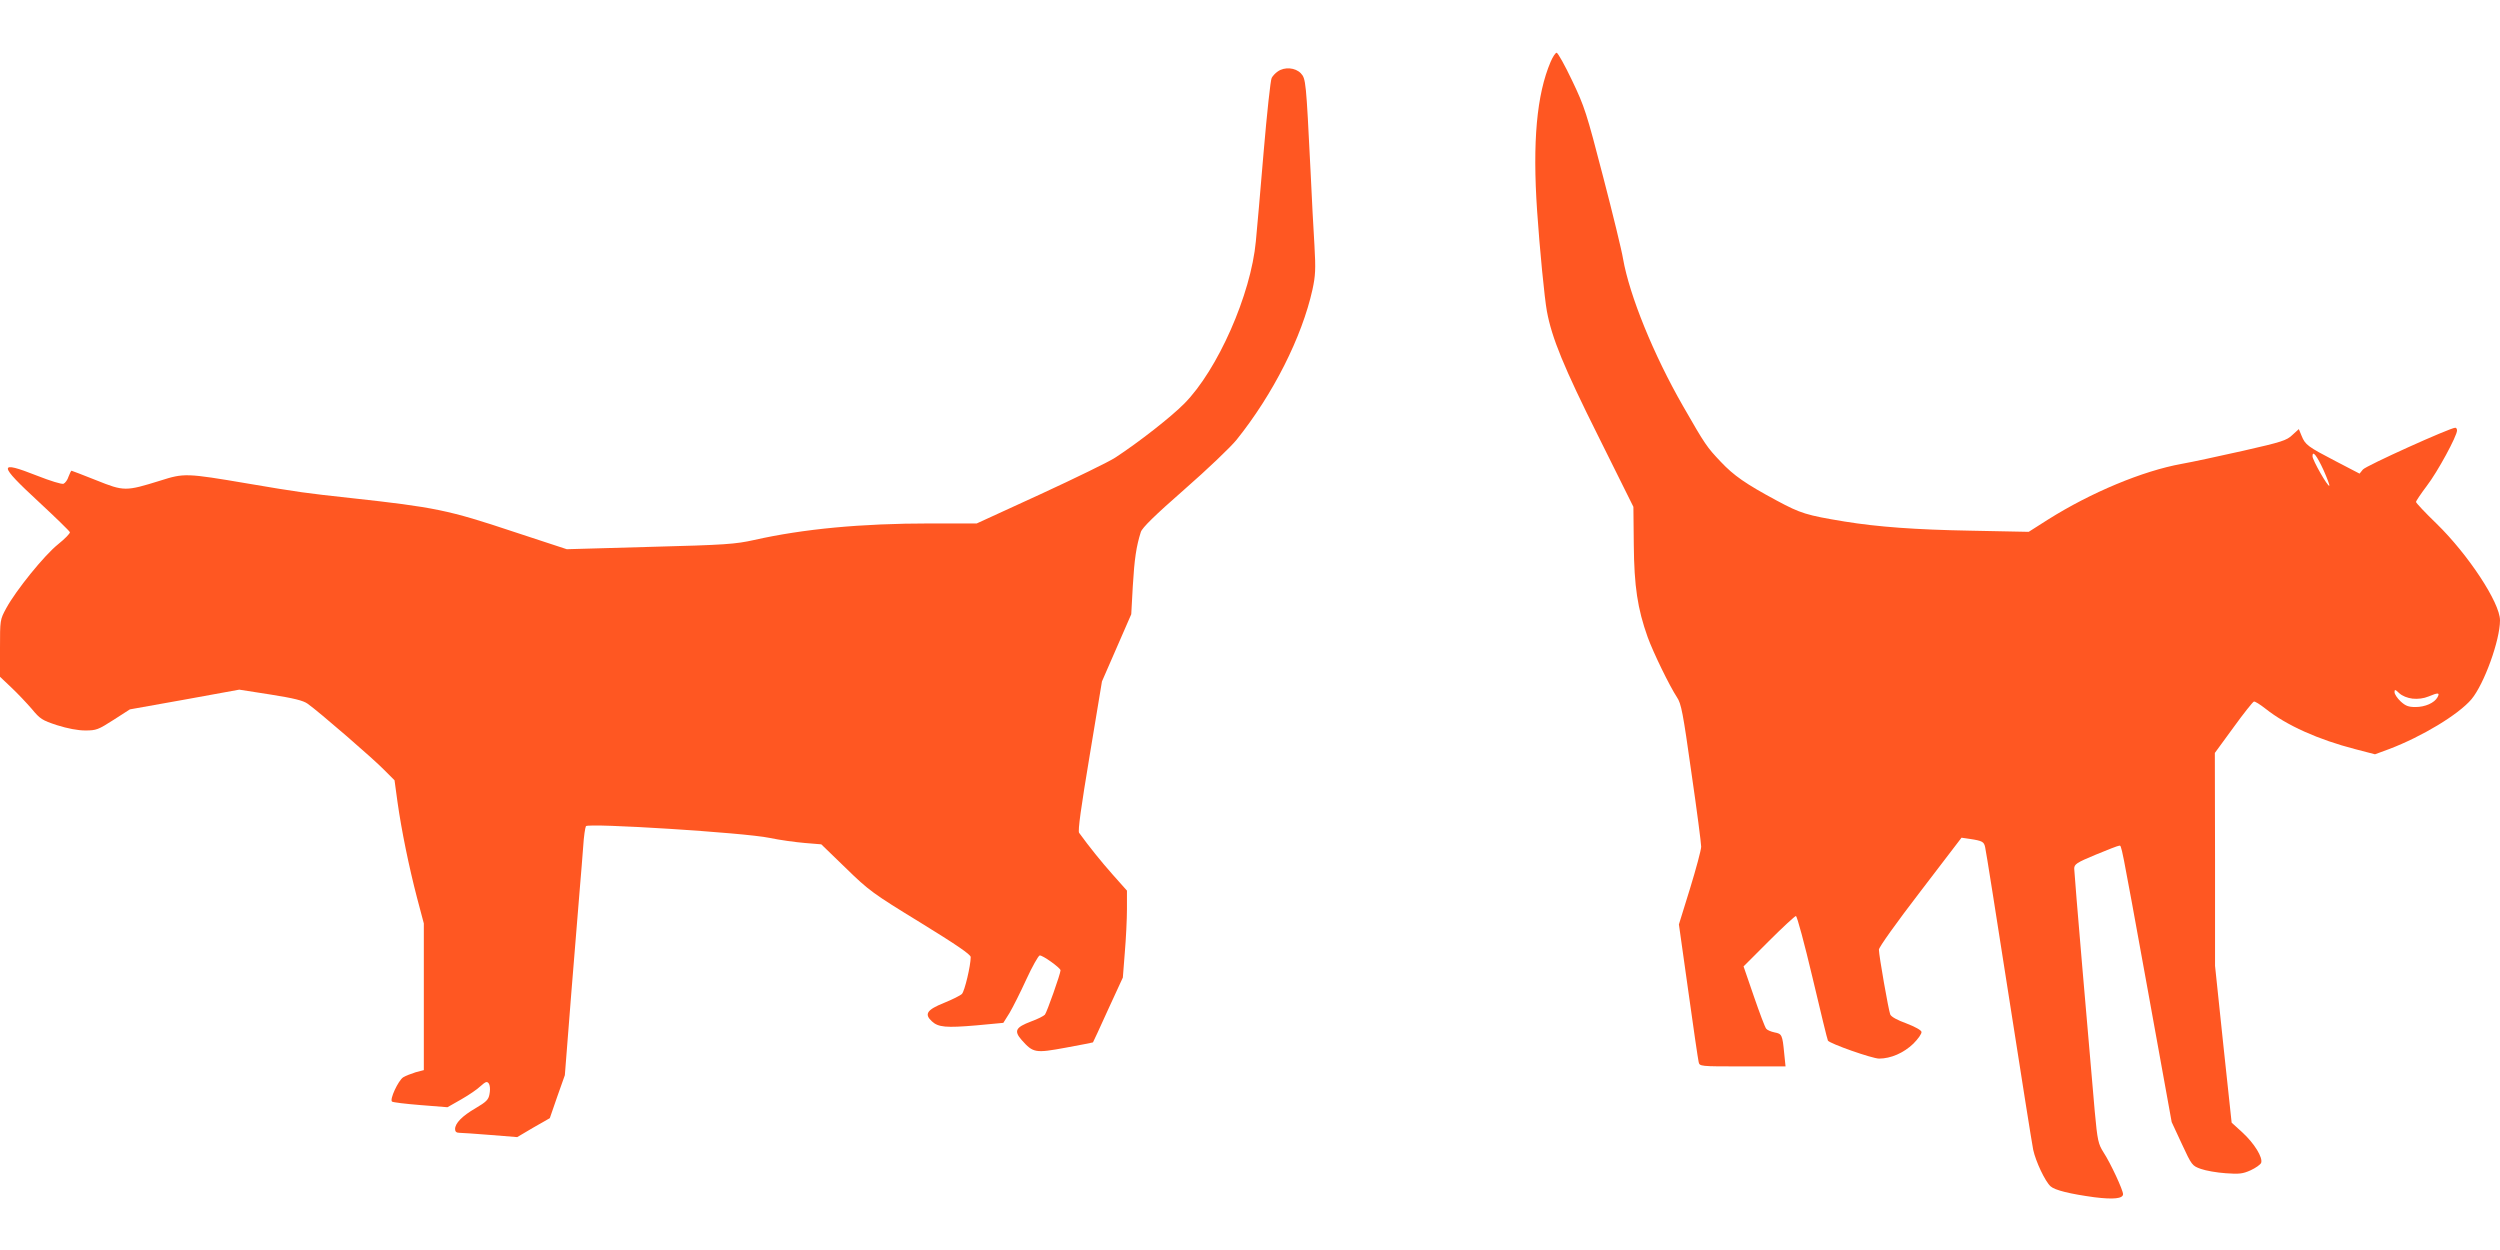<?xml version="1.0" standalone="no"?>
<!DOCTYPE svg PUBLIC "-//W3C//DTD SVG 20010904//EN"
 "http://www.w3.org/TR/2001/REC-SVG-20010904/DTD/svg10.dtd">
<svg version="1.0" xmlns="http://www.w3.org/2000/svg"
 width="1280pt" height="640pt" viewBox="0 0 1280 640"
 preserveAspectRatio="xMidYMid meet">
<g transform="translate(0,640) scale(0.1,-0.1)"
fill="#ff5722" stroke="none">
<path d="M7939 6083 c-71 -167 -93 -409 -69 -763 13 -193 38 -448 50 -513 25
-137 87 -288 264 -642 l179 -360 2 -195 c2 -212 19 -326 71 -472 29 -80 112
-250 150 -308 22 -32 31 -80 74 -386 28 -192 50 -362 50 -379 0 -16 -26 -113
-57 -214 l-57 -184 48 -341 c26 -188 50 -351 53 -363 5 -23 5 -23 225 -23
l220 0 -7 68 c-9 94 -12 99 -49 106 -19 4 -38 12 -43 19 -6 6 -34 81 -63 165
l-53 154 129 129 c71 71 134 129 139 129 6 0 44 -142 85 -315 41 -173 76 -319
79 -323 11 -16 227 -92 262 -92 60 0 126 29 175 76 25 25 44 52 42 61 -2 9
-33 26 -77 43 -47 17 -78 34 -83 46 -9 23 -58 302 -58 332 0 12 89 137 212
297 l211 276 41 -6 c67 -10 74 -15 80 -43 4 -15 58 -358 121 -762 63 -404 119
-758 125 -787 13 -60 61 -162 89 -187 22 -20 100 -39 225 -56 97 -12 146 -7
146 16 0 21 -64 159 -100 214 -27 43 -31 59 -45 211 -31 351 -105 1217 -105
1241 0 23 11 31 110 72 60 25 114 46 120 46 13 0 5 41 145 -730 l124 -685 52
-112 c51 -110 53 -112 98 -128 25 -9 82 -19 127 -22 68 -5 87 -3 127 15 26 12
50 29 54 38 10 27 -35 100 -96 156 l-55 50 -43 402 -42 401 0 545 -1 545 95
130 c52 72 99 131 105 133 5 2 32 -15 60 -37 107 -85 270 -158 460 -207 l100
-26 73 27 c168 64 354 176 421 255 65 78 146 302 146 404 0 90 -163 337 -325
495 -58 56 -105 106 -105 111 0 5 25 42 55 82 55 71 155 256 155 284 0 8 -4
14 -9 14 -26 0 -458 -195 -473 -214 l-17 -21 -123 64 c-142 74 -155 83 -174
130 l-14 34 -33 -30 c-29 -28 -54 -36 -252 -81 -121 -27 -263 -58 -315 -67
-199 -36 -463 -146 -684 -285 l-99 -63 -301 6 c-277 5 -471 19 -643 47 -194
32 -223 41 -346 107 -160 86 -220 128 -287 199 -71 75 -79 86 -193 285 -151
263 -274 566 -307 754 -6 39 -52 228 -102 420 -85 328 -95 359 -159 493 -37
78 -73 142 -79 142 -6 0 -20 -21 -31 -47z m3958 -2091 c18 -41 32 -77 29 -79
-7 -7 -86 131 -86 151 0 32 22 4 57 -72z m455 -1169 c28 -3 58 1 82 11 50 21
59 20 46 -4 -16 -29 -63 -50 -113 -50 -36 0 -51 6 -76 29 -17 16 -31 37 -31
47 0 15 3 15 24 -5 15 -14 42 -25 68 -28z"/>
<path d="M6542 6034 c-12 -8 -26 -23 -31 -33 -6 -10 -24 -179 -41 -377 -16
-197 -35 -404 -40 -459 -25 -273 -196 -659 -366 -831 -67 -68 -233 -198 -354
-277 -30 -20 -202 -104 -382 -187 l-327 -150 -237 0 c-356 0 -651 -28 -904
-85 -95 -21 -145 -25 -532 -35 l-426 -12 -274 90 c-333 111 -402 125 -832 172
-230 25 -267 30 -526 74 -318 54 -327 54 -450 15 -177 -55 -185 -55 -327 2
-68 27 -125 49 -127 49 -2 0 -9 -14 -15 -30 -5 -17 -17 -33 -26 -37 -10 -3
-68 15 -134 41 -203 80 -202 60 9 -135 85 -79 156 -148 158 -154 1 -6 -26 -34
-61 -62 -70 -56 -215 -235 -265 -327 -32 -59 -32 -60 -32 -205 l0 -146 58 -55
c32 -30 79 -80 105 -110 42 -51 53 -58 129 -83 54 -17 106 -27 145 -27 56 0
66 4 144 54 l84 54 280 50 280 51 160 -25 c120 -19 168 -31 190 -47 57 -40
340 -285 392 -339 l53 -53 15 -110 c21 -149 59 -333 100 -491 l35 -132 0 -375
0 -376 -42 -11 c-22 -7 -51 -18 -64 -26 -25 -17 -70 -113 -57 -124 4 -4 70
-12 146 -18 l138 -11 72 41 c40 23 82 52 95 65 13 12 27 23 33 23 15 0 22 -27
15 -63 -5 -28 -17 -39 -71 -71 -69 -40 -105 -77 -105 -107 0 -13 7 -19 22 -19
12 0 84 -5 159 -11 l137 -11 83 49 84 48 38 110 39 110 33 420 c19 231 39 474
44 540 6 66 13 161 17 211 3 51 10 97 14 104 11 17 811 -33 940 -60 52 -11
133 -22 180 -26 l85 -7 125 -121 c119 -116 138 -130 383 -280 182 -112 257
-163 257 -176 0 -44 -31 -175 -45 -189 -8 -8 -50 -29 -92 -46 -87 -35 -102
-57 -62 -94 33 -31 74 -34 227 -21 l139 13 32 51 c17 29 56 106 86 172 30 65
61 120 68 122 14 3 107 -64 107 -76 0 -17 -70 -215 -80 -227 -6 -7 -38 -23
-71 -35 -79 -30 -89 -48 -48 -95 59 -66 69 -68 226 -39 76 14 138 26 139 27 1
1 36 76 77 167 l76 165 10 128 c6 70 11 171 11 222 l0 95 -73 82 c-61 69 -119
141 -172 214 -7 10 10 131 54 395 l63 380 75 172 75 172 8 145 c8 137 18 204
41 276 7 22 70 84 223 218 118 103 238 218 267 254 187 233 335 526 389 770
15 70 17 103 10 225 -5 78 -14 250 -20 382 -23 462 -24 472 -50 500 -28 29
-83 34 -118 9z"/>
</g>
</svg>
